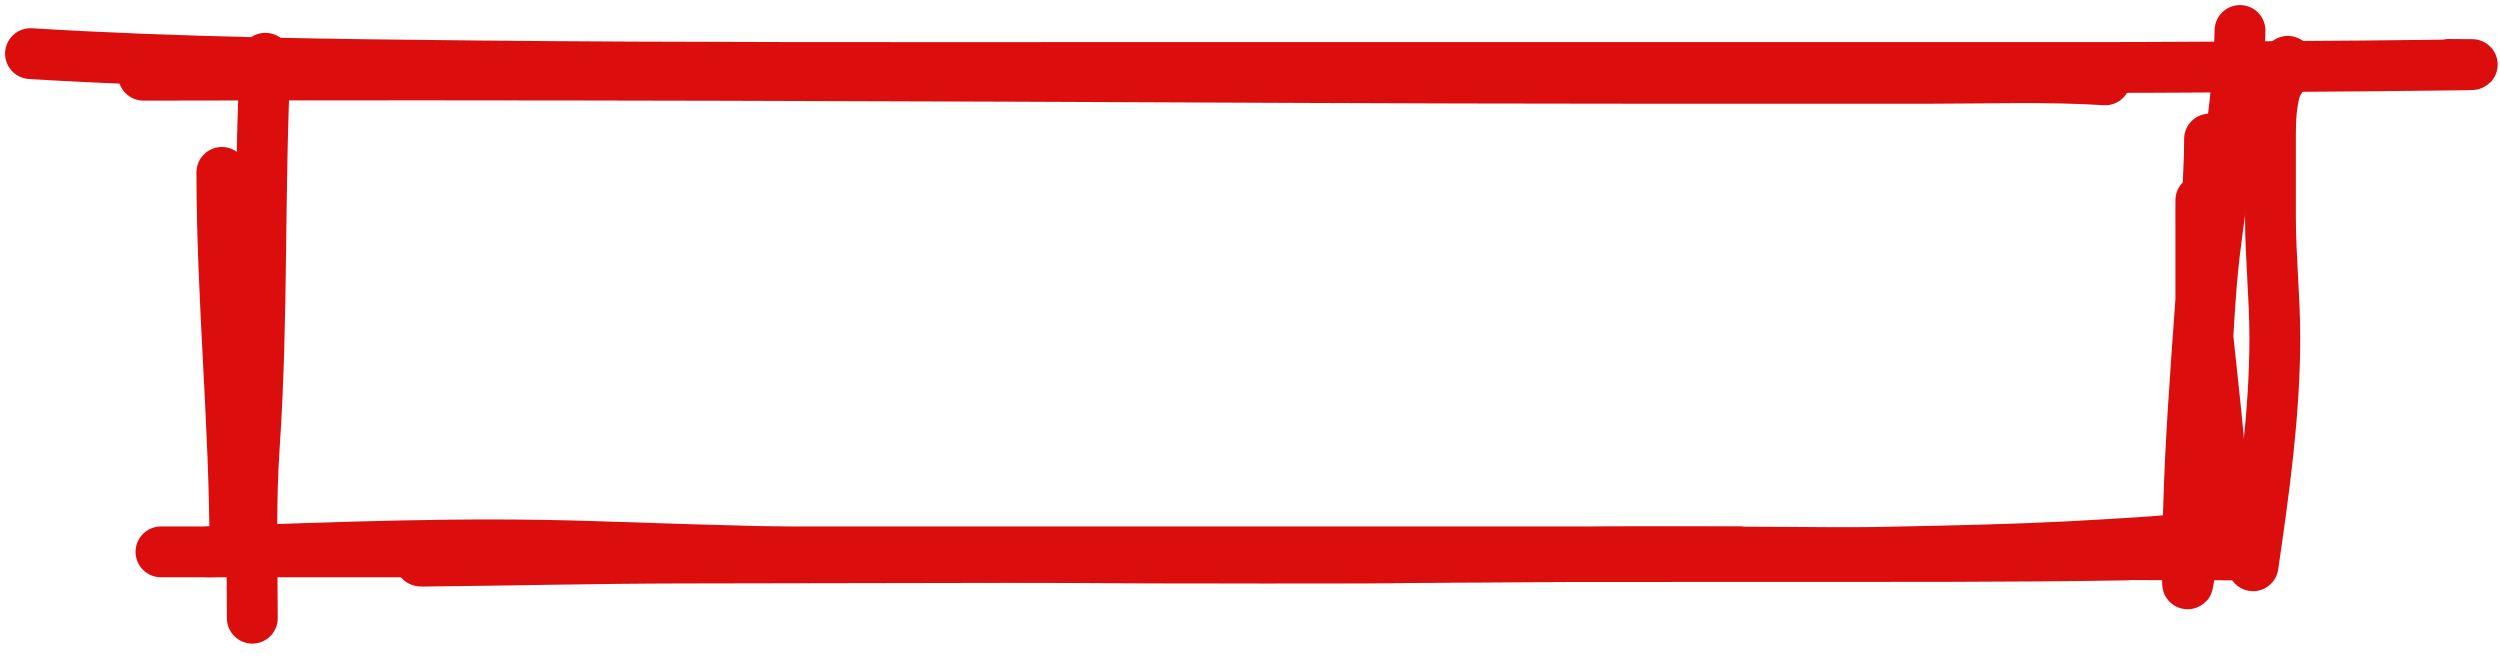 <?xml version="1.0" encoding="utf-8"?>
<svg xmlns="http://www.w3.org/2000/svg" fill="none" height="100%" overflow="visible" preserveAspectRatio="none" style="display: block;" viewBox="0 0 82 22" width="100%">
<g id="Pen square">
<path d="M7.277 5.655C7.277 9.787 7.705 13.919 7.705 18.051" id="Vector 3" stroke="#DC0D0D" stroke-linecap="round" stroke-width="1.667"/>
<path d="M6.849 18.101C11.102 17.953 15.211 17.782 19.491 17.927C23.666 18.068 27.808 18.179 32.005 18.25C36.251 18.322 40.501 18.304 44.75 18.304C47.785 18.304 50.746 18.101 53.777 18.101C60.441 18.101 67.101 18.202 73.757 18.202" id="Vector 4" stroke="#DC0D0D" stroke-linecap="round" stroke-width="1.667"/>
<path d="M73.9 18.557C74.264 16.053 74.614 13.575 74.614 11.069C74.614 9.75 74.471 8.438 74.471 7.122C74.471 6.208 74.471 5.293 74.471 4.379C74.471 3.909 74.499 3.452 74.614 2.985C74.694 2.656 75.041 2.344 75.041 2.012" id="Vector 5" stroke="#DC0D0D" stroke-linecap="round" stroke-width="1.667"/>
<path d="M1 1.759C5.91 2.059 10.848 2.116 15.821 2.164C22.469 2.228 29.12 2.214 35.77 2.214C46.794 2.214 57.819 2.214 68.843 2.214C72.67 2.214 84.146 2.113 80.32 2.113" id="Vector 6" stroke="#DC0D0D" stroke-linecap="round" stroke-width="1.667"/>
<path d="M8.704 1.911C8.488 6.165 8.63 10.418 8.339 14.672C8.211 16.54 8.276 18.409 8.276 20.277" id="Vector 7" stroke="#DC0D0D" stroke-linecap="round" stroke-width="1.667"/>
<path d="M5.28 18.101C22.542 18.101 39.804 18.101 57.066 18.101" id="Vector 8" stroke="#DC0D0D" stroke-linecap="round" stroke-width="1.667"/>
<path d="M73.472 1C73.427 3.447 72.917 5.886 72.632 8.331C72.467 9.747 72.425 11.162 72.323 12.578C72.26 13.443 71.903 14.305 71.903 15.169C71.903 15.622 71.903 16.075 71.903 16.527C71.903 16.828 71.923 17.261 72.117 16.611C72.563 15.116 72.331 13.582 72.331 12.08C72.331 10.705 72.293 9.329 72.402 7.954C72.486 6.907 72.473 5.859 72.473 4.812C72.473 4.16 72.472 4.951 72.466 5.124C72.298 9.552 71.76 13.978 71.76 18.408C71.76 18.641 71.733 19.34 71.768 19.108C71.821 18.75 71.906 18.394 71.966 18.037C72.293 16.08 72.188 14.104 72.188 12.145C72.188 10.493 72.188 8.841 72.188 7.189C72.188 6.989 72.188 6.387 72.188 6.588C72.188 6.92 72.184 7.251 72.188 7.583C72.231 10.781 72.901 13.971 72.901 17.168C72.901 17.374 72.678 17.478 72.125 17.584C71.225 17.756 70.134 17.796 69.145 17.86C67.354 17.974 65.572 18.032 63.755 18.073C50.29 18.377 36.694 18.305 23.208 18.214C21.389 18.201 19.572 18.192 17.755 18.163C17.241 18.155 16.629 18.122 16.122 18.174C15.471 18.242 14.98 18.341 14.268 18.354C14.188 18.356 13.584 18.408 13.871 18.405C16.723 18.377 19.558 18.308 22.415 18.304C34.336 18.288 46.255 18.253 58.176 18.253C62.042 18.253 65.9 18.265 69.763 18.202" id="Vector 9" stroke="#DC0D0D" stroke-linecap="round" stroke-width="1.667"/>
<path d="M4.709 2.467C17.387 2.438 30.058 2.484 42.736 2.543C49.573 2.575 56.41 2.569 63.248 2.569C65.147 2.569 67.167 2.498 69.049 2.619" id="Vector 10" stroke="#DC0D0D" stroke-linecap="round" stroke-width="1.667"/>
</g>
</svg>